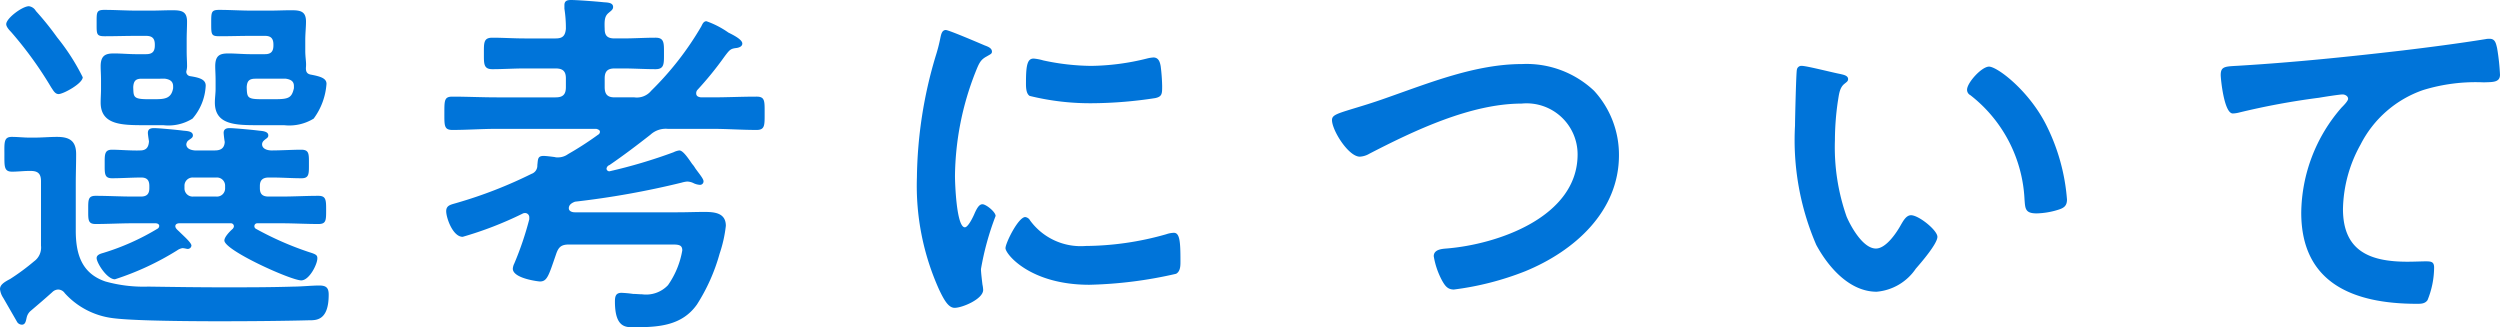 <svg xmlns="http://www.w3.org/2000/svg" width="136.6" height="17.881" viewBox="0 0 136.6 17.881">
  <path id="Path_17091" data-name="Path 17091" d="M-64.58-12.4a11.721,11.721,0,0,0-1.4-2.18,15.883,15.883,0,0,0-1.16-1.44.517.517,0,0,0-.38-.26c-.36,0-1.24.66-1.24.98,0,.14.16.32.26.42a20.639,20.639,0,0,1,2.2,3.04c.1.14.2.36.4.36C-65.64-11.48-64.58-12.06-64.58-12.4Zm11.1.08c.24.04.44.12.44.4v.12c-.12.52-.28.6-1.02.6h-.76c-.78,0-.78-.1-.8-.66.02-.34.14-.46.48-.46Zm-1.92-1.34c-.42,0-.82-.04-1.22-.04-.46,0-.72.1-.72.7,0,.22.02.44.02.8v.44c0,.24-.04.5-.04.74,0,1.24,1.16,1.24,2.4,1.24h1.38a2.542,2.542,0,0,0,1.62-.36,3.627,3.627,0,0,0,.7-1.9c0-.3-.32-.4-.84-.5-.26-.04-.3-.2-.28-.44.02-.26-.04-.48-.04-.88v-.56c0-.38.04-.7.04-1.02,0-.56-.3-.62-.8-.62-.4,0-.78.02-1.18.02h-1c-.58,0-1.18-.04-1.76-.04-.44,0-.44.12-.44.72,0,.64,0,.72.46.72.58,0,1.16-.02,1.74-.02h.74c.32,0,.46.14.46.48v.04c0,.34-.14.48-.46.48Zm-4.68,1.34c.26.04.44.14.44.42v.1c-.1.58-.48.6-1.02.6h-.36c-.82,0-.78-.14-.8-.66.02-.34.14-.46.46-.46Zm-1.58-1.34c-.4,0-.8-.04-1.22-.04-.44,0-.72.1-.72.7,0,.22.02.44.02.8v.44c0,.24-.02.5-.02.74,0,1.22,1.14,1.24,2.38,1.24h1.04a2.481,2.481,0,0,0,1.6-.36,2.955,2.955,0,0,0,.72-1.8c0-.34-.34-.44-.86-.52a.241.241,0,0,1-.2-.26,1.107,1.107,0,0,0,.04-.36c0-.18-.02-.42-.02-.78v-.56c0-.38.02-.7.02-1.02,0-.56-.3-.62-.8-.62-.4,0-.78.02-1.18.02h-.76c-.6,0-1.18-.04-1.78-.04-.44,0-.42.14-.42.72,0,.6-.02.72.44.72.58,0,1.16-.02,1.76-.02h.5c.34,0,.48.14.48.48v.04c0,.34-.14.48-.48.48ZM-67.44.38c.4-.34.8-.68,1.2-1.04a.472.472,0,0,1,.32-.14.447.447,0,0,1,.36.2A4.244,4.244,0,0,0-62.96.76c1.72.24,8.68.18,10.74.12.4,0,1.08.02,1.08-1.4,0-.38-.14-.5-.52-.5s-1,.06-1.4.06c-1.26.04-2.54.04-3.82.04-1.36,0-2.74-.02-4.12-.04a7.737,7.737,0,0,1-2.34-.28c-1.3-.44-1.62-1.5-1.62-2.78V-6.56c0-.54.02-1.1.02-1.64,0-.72-.36-.94-1.04-.94-.42,0-.84.04-1.28.04h-.2c-.34,0-.66-.04-1-.04-.44,0-.4.32-.4.96,0,.66-.02.94.42.94.32,0,.62-.04.94-.04h.08c.4,0,.56.16.56.56V-3.2a.927.927,0,0,1-.38.86,12.1,12.1,0,0,1-1.3.96c-.34.18-.56.32-.56.56a1.084,1.084,0,0,0,.18.48l.76,1.32a.312.312,0,0,0,.26.14c.2,0,.22-.24.26-.4A.669.669,0,0,1-67.44.38Zm10.16-7.3a.446.446,0,0,1,.48.46v.12a.446.446,0,0,1-.48.46h-1.26a.446.446,0,0,1-.48-.46v-.12a.446.446,0,0,1,.48-.46Zm.78,2.5a.163.163,0,0,1,.18.16c0,.06-.02.08-.06.14-.14.12-.46.44-.46.64,0,.54,3.64,2.18,4.2,2.18.44,0,.88-.88.88-1.2,0-.16-.04-.22-.44-.34a17.239,17.239,0,0,1-2.92-1.28.162.162,0,0,1-.08-.16.155.155,0,0,1,.16-.14h1.32c.66,0,1.34.04,2.02.04.42,0,.42-.2.42-.76,0-.54,0-.78-.42-.78-.68,0-1.36.04-2.02.04h-.7c-.34,0-.48-.14-.48-.46v-.12c0-.32.16-.46.48-.46h.22c.52,0,1.04.04,1.58.04.42,0,.4-.26.4-.78,0-.54.02-.78-.42-.78-.48,0-1.12.04-1.62.04-.22,0-.52-.08-.52-.34a.278.278,0,0,1,.1-.2c.12-.12.24-.14.24-.28,0-.22-.3-.24-.5-.26-.3-.04-1.36-.14-1.62-.14-.18,0-.32.06-.32.26a4.836,4.836,0,0,0,.06.5c-.02.34-.22.46-.54.46h-1.1c-.22-.02-.46-.1-.46-.34a.359.359,0,0,1,.08-.18c.14-.12.28-.16.28-.3,0-.24-.34-.24-.52-.26-.3-.04-1.34-.14-1.6-.14-.18,0-.34.04-.34.26,0,.08.04.34.06.46-.02.34-.16.5-.48.5-.44.02-1.14-.04-1.54-.04-.42,0-.4.28-.4.78,0,.52-.02.78.4.78.54,0,1.08-.04,1.6-.04.32,0,.44.16.44.46v.12c0,.32-.14.46-.46.46h-.44c-.68,0-1.36-.04-2.04-.04-.42,0-.4.24-.4.78,0,.52-.02.76.4.76.68,0,1.36-.04,2.04-.04h1.24c.08,0,.2.04.2.14a.178.178,0,0,1-.1.16A13.112,13.112,0,0,1-63.46-2.8c-.14.04-.36.1-.36.28,0,.26.56,1.16,1,1.16a15.242,15.242,0,0,0,3.4-1.58.7.7,0,0,1,.28-.12.5.5,0,0,1,.16.02c.04,0,.08.02.12.02a.2.2,0,0,0,.22-.18c0-.16-.42-.52-.66-.76-.08-.08-.22-.18-.22-.3s.12-.16.22-.16Zm18.8-.6c-.14,0-.32-.06-.32-.22,0-.2.18-.3.34-.36a46.59,46.59,0,0,0,5.82-1.04,1.6,1.6,0,0,1,.3-.06.827.827,0,0,1,.38.1.941.941,0,0,0,.32.08.189.189,0,0,0,.2-.2c0-.14-.28-.46-.46-.72a1.258,1.258,0,0,0-.16-.22c-.22-.32-.5-.74-.7-.74a.988.988,0,0,0-.32.1,28.2,28.2,0,0,1-3.5,1.04.155.155,0,0,1-.16-.14.237.237,0,0,1,.16-.2c.76-.52,1.5-1.08,2.24-1.66a1.233,1.233,0,0,1,.94-.32h2.44c.8,0,1.6.06,2.42.06.46,0,.44-.26.44-.92s.02-.9-.44-.9c-.82,0-1.62.04-2.42.04h-.62c-.14-.02-.26-.06-.26-.22A.279.279,0,0,1-31-11.7a18.376,18.376,0,0,0,1.48-1.82c.3-.4.34-.44.68-.48.12-.02.3-.08.3-.24,0-.22-.48-.46-.76-.6a4.907,4.907,0,0,0-1.2-.62c-.16,0-.22.16-.28.28a16.659,16.659,0,0,1-2.74,3.52,1.016,1.016,0,0,1-.92.36h-1.08c-.38,0-.54-.16-.54-.56v-.48c0-.38.16-.54.54-.54h.46c.6,0,1.18.04,1.78.04.48,0,.46-.3.46-.86s.02-.86-.46-.86c-.6,0-1.18.04-1.78.04h-.46c-.38,0-.54-.14-.54-.52-.02-.48,0-.7.22-.88.14-.12.24-.18.24-.32,0-.26-.36-.24-.54-.26-.38-.04-1.42-.12-1.76-.12-.2,0-.36.04-.36.28v.2a6.787,6.787,0,0,1,.08,1.1c-.04.38-.18.52-.56.52h-1.7c-.58,0-1.18-.04-1.76-.04-.48,0-.46.28-.46.86,0,.56-.02.86.46.86.58,0,1.18-.04,1.76-.04h1.7c.4,0,.56.16.56.54v.48c0,.4-.16.56-.56.56h-3.22c-.8,0-1.62-.04-2.42-.04-.44,0-.44.2-.44.88,0,.7-.02.94.44.94.8,0,1.62-.06,2.42-.06h5.44c.08.02.2.06.2.16a.178.178,0,0,1-.1.16A17.642,17.642,0,0,1-38.06-8.2a.936.936,0,0,1-.56.18.554.554,0,0,1-.18-.02c-.16-.02-.46-.06-.6-.06-.34,0-.3.2-.34.5a.474.474,0,0,1-.32.48,24.389,24.389,0,0,1-4.06,1.58c-.32.1-.6.12-.6.46,0,.36.36,1.4.9,1.4a19.728,19.728,0,0,0,3.26-1.26.289.289,0,0,1,.14-.04.231.231,0,0,1,.24.24v.1A17.228,17.228,0,0,1-41-2.22a.742.742,0,0,0-.08.28c0,.54,1.42.7,1.48.7.4,0,.48-.32.88-1.48.14-.42.3-.54.72-.54h5.62c.36,0,.56.02.56.32a4.674,4.674,0,0,1-.78,1.9,1.642,1.642,0,0,1-1.42.5c-.16,0-.32-.02-.48-.02a6.325,6.325,0,0,0-.64-.06c-.32,0-.36.2-.36.48,0,1.48.64,1.4,1.08,1.4,1.3,0,2.58-.08,3.4-1.24a10.2,10.2,0,0,0,1.24-2.78,7.191,7.191,0,0,0,.34-1.52c0-.7-.6-.76-1.16-.76-.5,0-.98.02-1.48.02Zm24.62.26c-.38,0-1.08,1.42-1.08,1.7,0,.32,1.34,2,4.58,2a23.254,23.254,0,0,0,4.74-.6c.26-.14.24-.5.24-.74,0-1.02-.04-1.5-.36-1.5a1.423,1.423,0,0,0-.42.08,16.368,16.368,0,0,1-4.4.64,3.427,3.427,0,0,1-3.04-1.4A.352.352,0,0,0-13.08-4.76Zm.46-8.66c-.32,0-.42.3-.42,1.26,0,.22-.02.64.2.78a13.787,13.787,0,0,0,3.5.4,23.31,23.31,0,0,0,3.36-.28c.38-.08.38-.24.38-.66A9.807,9.807,0,0,0-5.68-13c-.04-.24-.12-.48-.4-.48a1.931,1.931,0,0,0-.36.06,13.072,13.072,0,0,1-3.04.4,12.834,12.834,0,0,1-2.62-.3A2.635,2.635,0,0,0-12.62-13.42Zm-4.8-1.56c-.22,0-.26.26-.3.44a9.2,9.2,0,0,1-.26,1A23.931,23.931,0,0,0-19-6.92,13.774,13.774,0,0,0-17.78-.78c.26.54.5.98.84.98.42,0,1.56-.48,1.56-.98a1.775,1.775,0,0,0-.04-.3c-.02-.18-.08-.64-.08-.84a15.322,15.322,0,0,1,.8-2.9c0-.22-.52-.64-.72-.64-.18,0-.3.22-.42.48-.08.2-.36.78-.54.78-.46,0-.54-2.42-.54-2.8a15.869,15.869,0,0,1,1.12-5.68c.2-.5.28-.68.62-.86.2-.12.28-.14.28-.26,0-.2-.24-.28-.4-.34C-15.58-14.26-17.26-14.98-17.42-14.98ZM4.76-10.66c-.84.26-1.08.34-1.08.6,0,.56.9,2,1.52,2a1.134,1.134,0,0,0,.52-.16c2.44-1.26,5.54-2.74,8.32-2.74A2.787,2.787,0,0,1,17.1-8.18c0,3.42-4.38,4.92-7.18,5.14-.26.02-.68.06-.68.42A4.268,4.268,0,0,0,9.7-1.28c.16.28.3.48.64.48a15.988,15.988,0,0,0,3.9-1c2.68-1.1,5.12-3.26,5.12-6.34A5.171,5.171,0,0,0,18-11.66a5.376,5.376,0,0,0-3.94-1.46c-2.52,0-5.04,1.02-7.38,1.84C5.84-10.98,5.22-10.8,4.76-10.66Zm33.62-1.06a.33.33,0,0,0,.18.3,7.671,7.671,0,0,1,2.96,5.7c.04.48.02.76.66.76a4.228,4.228,0,0,0,1.12-.18c.34-.1.54-.2.54-.58a10.911,10.911,0,0,0-1.18-4.16c-.96-1.84-2.64-3.1-3.08-3.1C39.18-12.98,38.38-12.1,38.38-11.72Zm-9.02-1.3a.249.249,0,0,0-.28.22c-.04.18-.1,2.72-.1,3.04a14.432,14.432,0,0,0,1.16,6.52c.66,1.22,1.82,2.56,3.3,2.56a2.877,2.877,0,0,0,2.14-1.26c.28-.32,1.18-1.36,1.18-1.74,0-.36-1.02-1.18-1.44-1.18-.26,0-.42.3-.54.5-.24.44-.82,1.32-1.38,1.32-.7,0-1.36-1.18-1.6-1.74a11.428,11.428,0,0,1-.64-4.18,14.9,14.9,0,0,1,.16-2.12c.06-.34.08-.74.36-.96.12-.1.2-.14.2-.26,0-.2-.28-.24-.44-.28C31.1-12.64,29.62-13.02,29.36-13.02Zm22.88.5c0,.2.18,2.1.66,2.1a1.544,1.544,0,0,0,.3-.04,40.066,40.066,0,0,1,4.42-.82c.22-.04,1.12-.18,1.28-.18.12,0,.3.08.3.24,0,.12-.26.38-.36.48A8.883,8.883,0,0,0,56.64-5c0,3.9,2.92,4.98,6.32,4.98.22,0,.44,0,.58-.2A4.791,4.791,0,0,0,63.9-2c0-.32-.16-.34-.46-.34-.2,0-.64.02-1,.02-2.02,0-3.52-.56-3.52-2.88a7.488,7.488,0,0,1,.96-3.52A6.053,6.053,0,0,1,63.3-11.7a9.78,9.78,0,0,1,3.32-.42c.46-.02.88.02.88-.42A12.066,12.066,0,0,0,67.34-14c-.06-.24-.1-.5-.4-.5a.974.974,0,0,0-.24.02c-1.5.24-3.04.44-4.54.62-2.92.34-5.84.64-8.76.82C52.52-12.98,52.24-13.04,52.24-12.52Z" transform="translate(69.1 16.62)" fill="#0074d9"/>
</svg>
